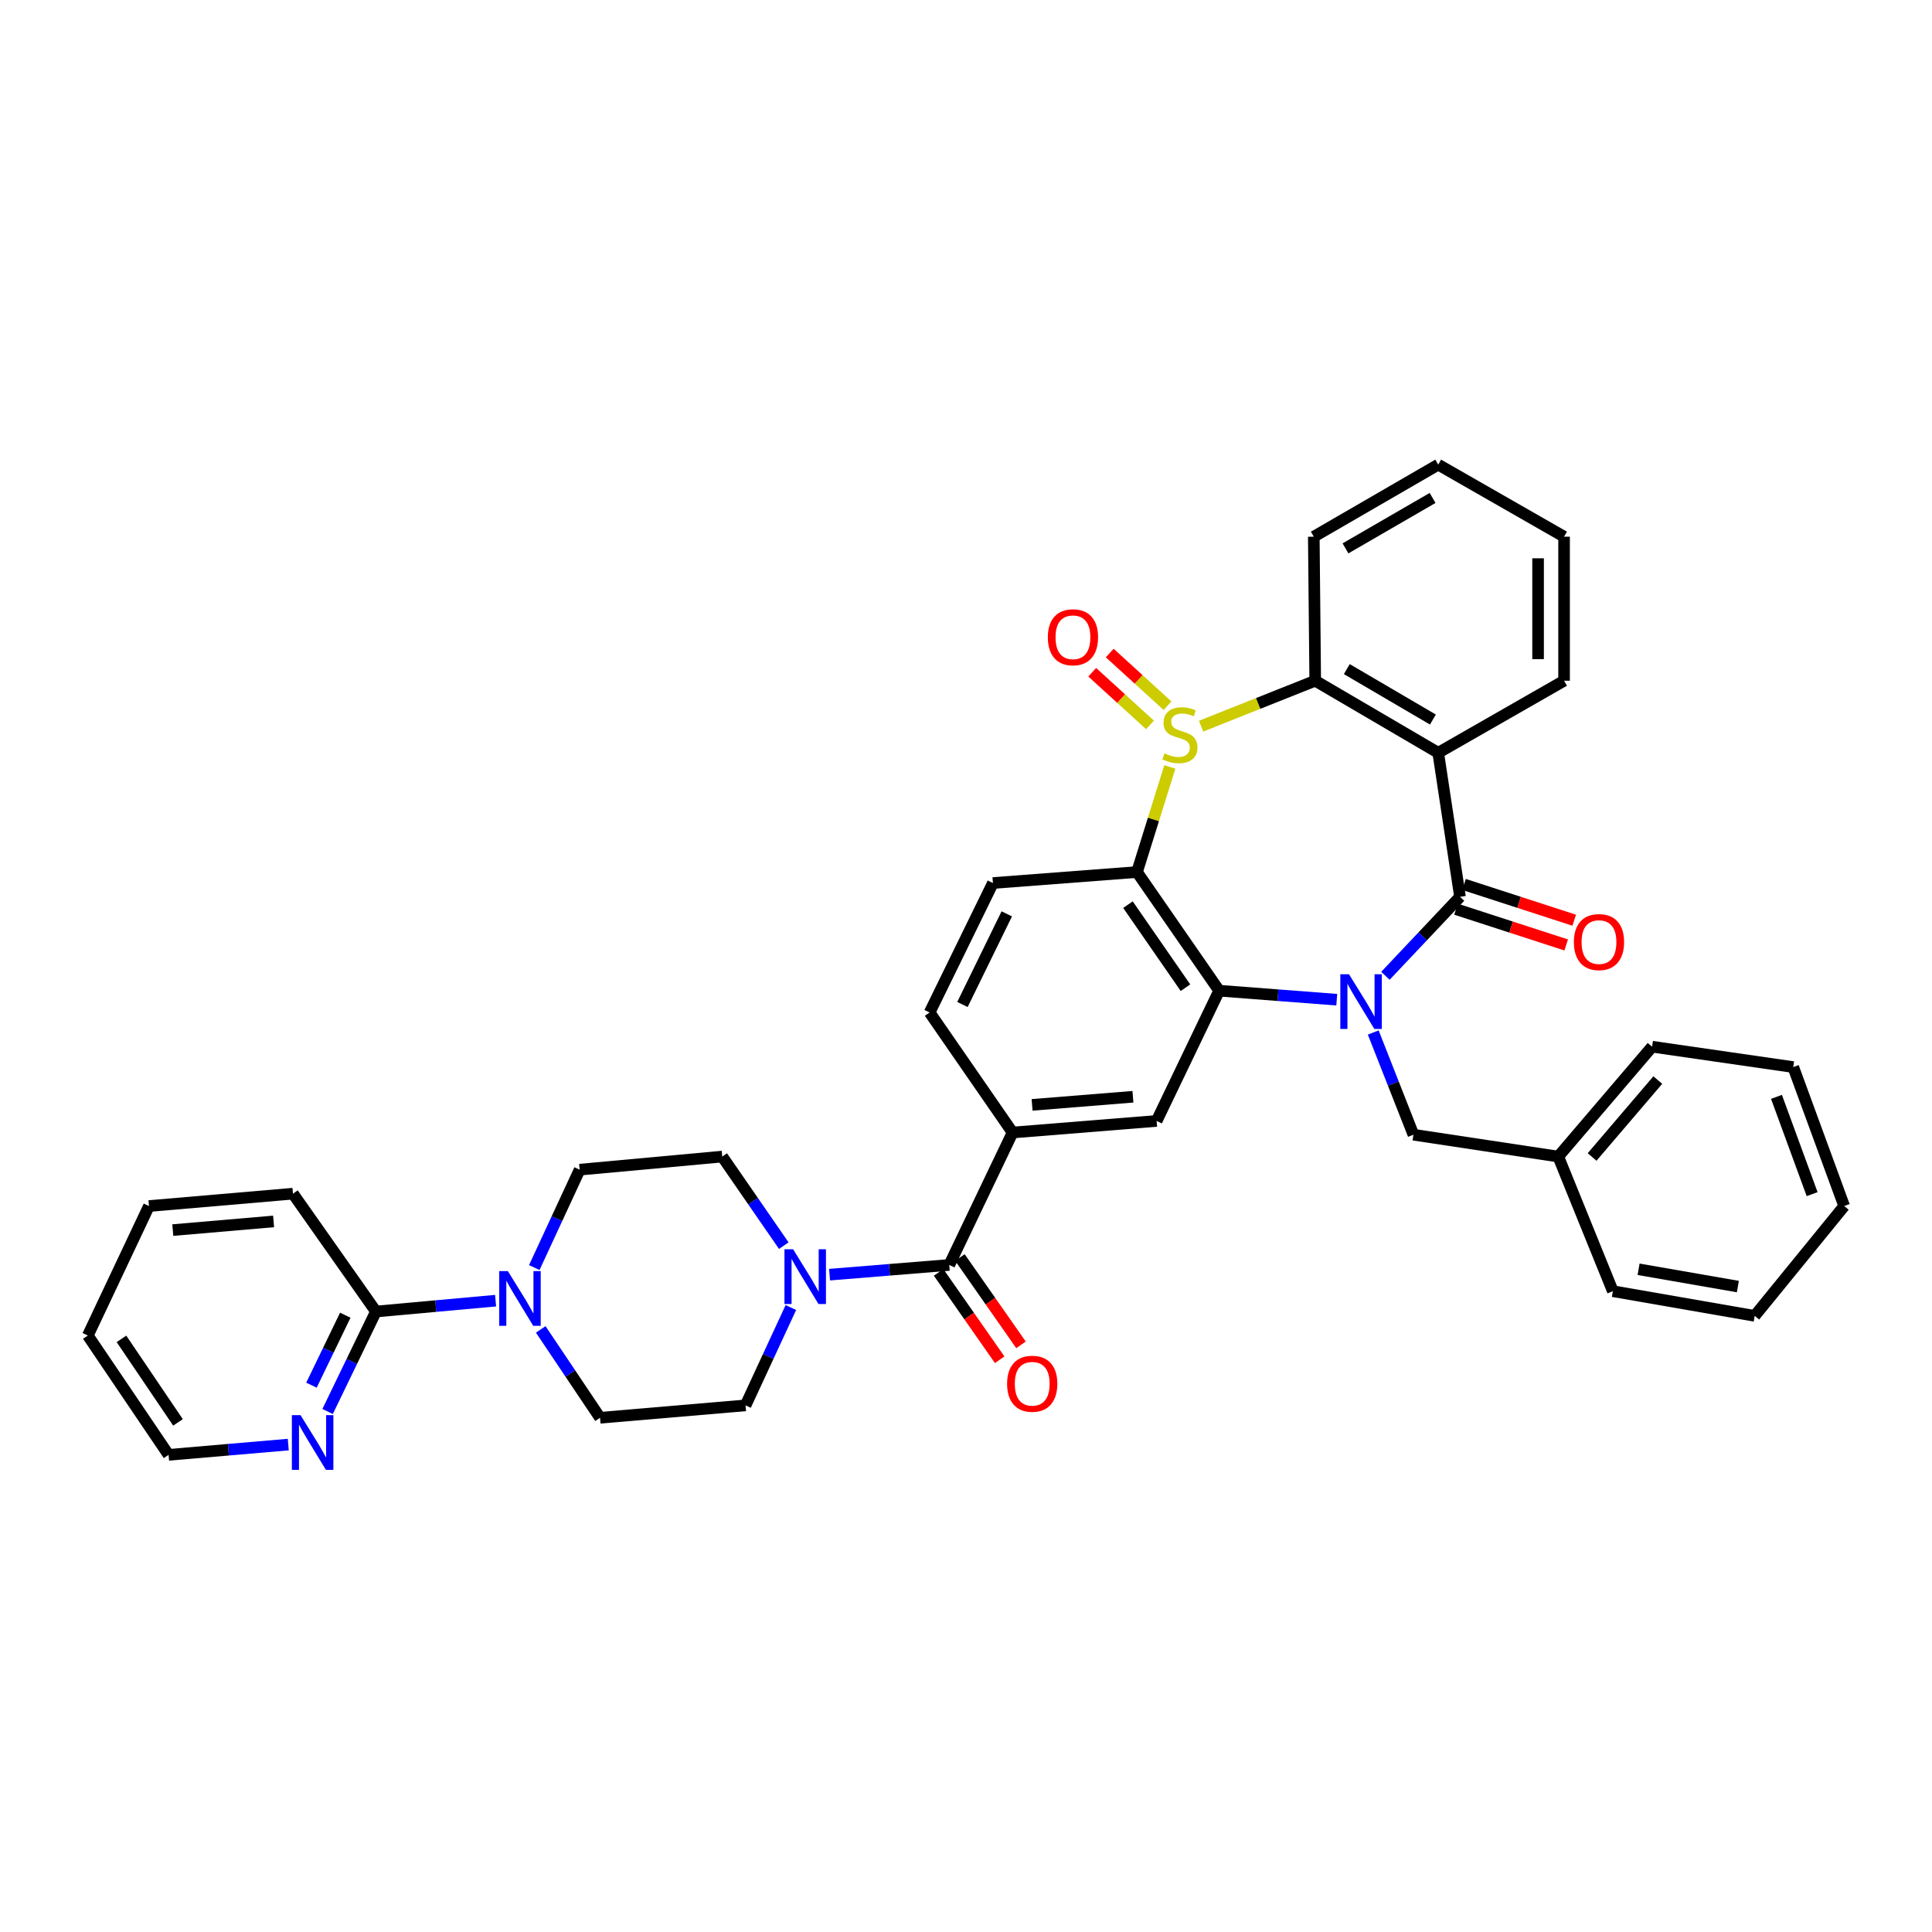 <?xml version='1.0' encoding='iso-8859-1'?>
<svg version='1.1' baseProfile='full'
              xmlns='http://www.w3.org/2000/svg'
                      xmlns:rdkit='http://www.rdkit.org/xml'
                      xmlns:xlink='http://www.w3.org/1999/xlink'
                  xml:space='preserve'
width='1000px' height='1000px' viewBox='0 0 1000 1000'>
<!-- END OF HEADER -->
<rect style='opacity:1.0;fill:#FFFFFF;stroke:none' width='1000' height='1000' x='0' y='0'> </rect>
<path class='bond-1' d='M 717.094,505.07 L 736.397,484.634' style='fill:none;fill-rule:evenodd;stroke:#0000FF;stroke-width:6px;stroke-linecap:butt;stroke-linejoin:miter;stroke-opacity:1' />
<path class='bond-1' d='M 736.397,484.634 L 755.7,464.199' style='fill:none;fill-rule:evenodd;stroke:#000000;stroke-width:6px;stroke-linecap:butt;stroke-linejoin:miter;stroke-opacity:1' />
<path class='bond-2' d='M 691.908,517.448 L 661.471,515.113' style='fill:none;fill-rule:evenodd;stroke:#0000FF;stroke-width:6px;stroke-linecap:butt;stroke-linejoin:miter;stroke-opacity:1' />
<path class='bond-2' d='M 661.471,515.113 L 631.034,512.778' style='fill:none;fill-rule:evenodd;stroke:#000000;stroke-width:6px;stroke-linecap:butt;stroke-linejoin:miter;stroke-opacity:1' />
<path class='bond-13' d='M 710.787,534.425 L 721.19,560.875' style='fill:none;fill-rule:evenodd;stroke:#0000FF;stroke-width:6px;stroke-linecap:butt;stroke-linejoin:miter;stroke-opacity:1' />
<path class='bond-13' d='M 721.19,560.875 L 731.593,587.324' style='fill:none;fill-rule:evenodd;stroke:#000000;stroke-width:6px;stroke-linecap:butt;stroke-linejoin:miter;stroke-opacity:1' />
<path class='bond-0' d='M 605.497,396.962 L 597.003,424.167' style='fill:none;fill-rule:evenodd;stroke:#CCCC00;stroke-width:6px;stroke-linecap:butt;stroke-linejoin:miter;stroke-opacity:1' />
<path class='bond-0' d='M 597.003,424.167 L 588.51,451.372' style='fill:none;fill-rule:evenodd;stroke:#000000;stroke-width:6px;stroke-linecap:butt;stroke-linejoin:miter;stroke-opacity:1' />
<path class='bond-14' d='M 604.304,365.265 L 589.348,351.636' style='fill:none;fill-rule:evenodd;stroke:#CCCC00;stroke-width:6px;stroke-linecap:butt;stroke-linejoin:miter;stroke-opacity:1' />
<path class='bond-14' d='M 589.348,351.636 L 574.392,338.007' style='fill:none;fill-rule:evenodd;stroke:#FF0000;stroke-width:6px;stroke-linecap:butt;stroke-linejoin:miter;stroke-opacity:1' />
<path class='bond-14' d='M 595.241,375.21 L 580.285,361.581' style='fill:none;fill-rule:evenodd;stroke:#CCCC00;stroke-width:6px;stroke-linecap:butt;stroke-linejoin:miter;stroke-opacity:1' />
<path class='bond-14' d='M 580.285,361.581 L 565.33,347.952' style='fill:none;fill-rule:evenodd;stroke:#FF0000;stroke-width:6px;stroke-linecap:butt;stroke-linejoin:miter;stroke-opacity:1' />
<path class='bond-37' d='M 621.689,375.855 L 651.223,364.1' style='fill:none;fill-rule:evenodd;stroke:#CCCC00;stroke-width:6px;stroke-linecap:butt;stroke-linejoin:miter;stroke-opacity:1' />
<path class='bond-37' d='M 651.223,364.1 L 680.757,352.345' style='fill:none;fill-rule:evenodd;stroke:#000000;stroke-width:6px;stroke-linecap:butt;stroke-linejoin:miter;stroke-opacity:1' />
<path class='bond-4' d='M 755.7,464.199 L 744.42,389.637' style='fill:none;fill-rule:evenodd;stroke:#000000;stroke-width:6px;stroke-linecap:butt;stroke-linejoin:miter;stroke-opacity:1' />
<path class='bond-15' d='M 753.624,470.598 L 782.143,479.85' style='fill:none;fill-rule:evenodd;stroke:#000000;stroke-width:6px;stroke-linecap:butt;stroke-linejoin:miter;stroke-opacity:1' />
<path class='bond-15' d='M 782.143,479.85 L 810.663,489.103' style='fill:none;fill-rule:evenodd;stroke:#FF0000;stroke-width:6px;stroke-linecap:butt;stroke-linejoin:miter;stroke-opacity:1' />
<path class='bond-15' d='M 757.776,457.8 L 786.296,467.052' style='fill:none;fill-rule:evenodd;stroke:#000000;stroke-width:6px;stroke-linecap:butt;stroke-linejoin:miter;stroke-opacity:1' />
<path class='bond-15' d='M 786.296,467.052 L 814.816,476.305' style='fill:none;fill-rule:evenodd;stroke:#FF0000;stroke-width:6px;stroke-linecap:butt;stroke-linejoin:miter;stroke-opacity:1' />
<path class='bond-3' d='M 631.034,512.778 L 588.51,451.372' style='fill:none;fill-rule:evenodd;stroke:#000000;stroke-width:6px;stroke-linecap:butt;stroke-linejoin:miter;stroke-opacity:1' />
<path class='bond-3' d='M 613.594,511.227 L 583.827,468.243' style='fill:none;fill-rule:evenodd;stroke:#000000;stroke-width:6px;stroke-linecap:butt;stroke-linejoin:miter;stroke-opacity:1' />
<path class='bond-8' d='M 631.034,512.778 L 598.668,580.193' style='fill:none;fill-rule:evenodd;stroke:#000000;stroke-width:6px;stroke-linecap:butt;stroke-linejoin:miter;stroke-opacity:1' />
<path class='bond-12' d='M 588.51,451.372 L 513.933,457.053' style='fill:none;fill-rule:evenodd;stroke:#000000;stroke-width:6px;stroke-linecap:butt;stroke-linejoin:miter;stroke-opacity:1' />
<path class='bond-5' d='M 744.42,389.637 L 680.757,352.345' style='fill:none;fill-rule:evenodd;stroke:#000000;stroke-width:6px;stroke-linecap:butt;stroke-linejoin:miter;stroke-opacity:1' />
<path class='bond-5' d='M 741.671,372.434 L 697.107,346.329' style='fill:none;fill-rule:evenodd;stroke:#000000;stroke-width:6px;stroke-linecap:butt;stroke-linejoin:miter;stroke-opacity:1' />
<path class='bond-23' d='M 744.42,389.637 L 809.563,352.345' style='fill:none;fill-rule:evenodd;stroke:#000000;stroke-width:6px;stroke-linecap:butt;stroke-linejoin:miter;stroke-opacity:1' />
<path class='bond-25' d='M 680.757,352.345 L 680.017,277.791' style='fill:none;fill-rule:evenodd;stroke:#000000;stroke-width:6px;stroke-linecap:butt;stroke-linejoin:miter;stroke-opacity:1' />
<path class='bond-6' d='M 491.337,654.733 L 524.106,586.196' style='fill:none;fill-rule:evenodd;stroke:#000000;stroke-width:6px;stroke-linecap:butt;stroke-linejoin:miter;stroke-opacity:1' />
<path class='bond-7' d='M 491.337,654.733 L 460.361,657.248' style='fill:none;fill-rule:evenodd;stroke:#000000;stroke-width:6px;stroke-linecap:butt;stroke-linejoin:miter;stroke-opacity:1' />
<path class='bond-7' d='M 460.361,657.248 L 429.385,659.763' style='fill:none;fill-rule:evenodd;stroke:#0000FF;stroke-width:6px;stroke-linecap:butt;stroke-linejoin:miter;stroke-opacity:1' />
<path class='bond-22' d='M 485.823,658.587 L 501.63,681.197' style='fill:none;fill-rule:evenodd;stroke:#000000;stroke-width:6px;stroke-linecap:butt;stroke-linejoin:miter;stroke-opacity:1' />
<path class='bond-22' d='M 501.63,681.197 L 517.437,703.807' style='fill:none;fill-rule:evenodd;stroke:#FF0000;stroke-width:6px;stroke-linecap:butt;stroke-linejoin:miter;stroke-opacity:1' />
<path class='bond-22' d='M 496.85,650.878 L 512.657,673.488' style='fill:none;fill-rule:evenodd;stroke:#000000;stroke-width:6px;stroke-linecap:butt;stroke-linejoin:miter;stroke-opacity:1' />
<path class='bond-22' d='M 512.657,673.488 L 528.465,696.098' style='fill:none;fill-rule:evenodd;stroke:#FF0000;stroke-width:6px;stroke-linecap:butt;stroke-linejoin:miter;stroke-opacity:1' />
<path class='bond-18' d='M 405.685,644.739 L 389.759,621.69' style='fill:none;fill-rule:evenodd;stroke:#0000FF;stroke-width:6px;stroke-linecap:butt;stroke-linejoin:miter;stroke-opacity:1' />
<path class='bond-18' d='M 389.759,621.69 L 373.832,598.641' style='fill:none;fill-rule:evenodd;stroke:#000000;stroke-width:6px;stroke-linecap:butt;stroke-linejoin:miter;stroke-opacity:1' />
<path class='bond-19' d='M 409.362,676.783 L 397.629,702.101' style='fill:none;fill-rule:evenodd;stroke:#0000FF;stroke-width:6px;stroke-linecap:butt;stroke-linejoin:miter;stroke-opacity:1' />
<path class='bond-19' d='M 397.629,702.101 L 385.896,727.418' style='fill:none;fill-rule:evenodd;stroke:#000000;stroke-width:6px;stroke-linecap:butt;stroke-linejoin:miter;stroke-opacity:1' />
<path class='bond-10' d='M 598.668,580.193 L 524.106,586.196' style='fill:none;fill-rule:evenodd;stroke:#000000;stroke-width:6px;stroke-linecap:butt;stroke-linejoin:miter;stroke-opacity:1' />
<path class='bond-10' d='M 586.404,567.682 L 534.211,571.884' style='fill:none;fill-rule:evenodd;stroke:#000000;stroke-width:6px;stroke-linecap:butt;stroke-linejoin:miter;stroke-opacity:1' />
<path class='bond-9' d='M 279.883,688.101 L 295.232,710.97' style='fill:none;fill-rule:evenodd;stroke:#0000FF;stroke-width:6px;stroke-linecap:butt;stroke-linejoin:miter;stroke-opacity:1' />
<path class='bond-9' d='M 295.232,710.97 L 310.58,733.839' style='fill:none;fill-rule:evenodd;stroke:#000000;stroke-width:6px;stroke-linecap:butt;stroke-linejoin:miter;stroke-opacity:1' />
<path class='bond-11' d='M 256.521,673.225 L 225.553,676.032' style='fill:none;fill-rule:evenodd;stroke:#0000FF;stroke-width:6px;stroke-linecap:butt;stroke-linejoin:miter;stroke-opacity:1' />
<path class='bond-11' d='M 225.553,676.032 L 194.585,678.839' style='fill:none;fill-rule:evenodd;stroke:#000000;stroke-width:6px;stroke-linecap:butt;stroke-linejoin:miter;stroke-opacity:1' />
<path class='bond-41' d='M 276.545,656.085 L 288.285,630.753' style='fill:none;fill-rule:evenodd;stroke:#0000FF;stroke-width:6px;stroke-linecap:butt;stroke-linejoin:miter;stroke-opacity:1' />
<path class='bond-41' d='M 288.285,630.753 L 300.025,605.421' style='fill:none;fill-rule:evenodd;stroke:#000000;stroke-width:6px;stroke-linecap:butt;stroke-linejoin:miter;stroke-opacity:1' />
<path class='bond-17' d='M 524.106,586.196 L 481.163,524.065' style='fill:none;fill-rule:evenodd;stroke:#000000;stroke-width:6px;stroke-linecap:butt;stroke-linejoin:miter;stroke-opacity:1' />
<path class='bond-16' d='M 194.585,678.839 L 182.078,704.712' style='fill:none;fill-rule:evenodd;stroke:#000000;stroke-width:6px;stroke-linecap:butt;stroke-linejoin:miter;stroke-opacity:1' />
<path class='bond-16' d='M 182.078,704.712 L 169.57,730.586' style='fill:none;fill-rule:evenodd;stroke:#0000FF;stroke-width:6px;stroke-linecap:butt;stroke-linejoin:miter;stroke-opacity:1' />
<path class='bond-16' d='M 178.719,680.745 L 169.964,698.857' style='fill:none;fill-rule:evenodd;stroke:#000000;stroke-width:6px;stroke-linecap:butt;stroke-linejoin:miter;stroke-opacity:1' />
<path class='bond-16' d='M 169.964,698.857 L 161.209,716.968' style='fill:none;fill-rule:evenodd;stroke:#0000FF;stroke-width:6px;stroke-linecap:butt;stroke-linejoin:miter;stroke-opacity:1' />
<path class='bond-26' d='M 194.585,678.839 L 151.642,617.844' style='fill:none;fill-rule:evenodd;stroke:#000000;stroke-width:6px;stroke-linecap:butt;stroke-linejoin:miter;stroke-opacity:1' />
<path class='bond-38' d='M 513.933,457.053 L 481.163,524.065' style='fill:none;fill-rule:evenodd;stroke:#000000;stroke-width:6px;stroke-linecap:butt;stroke-linejoin:miter;stroke-opacity:1' />
<path class='bond-38' d='M 521.105,473.015 L 498.166,519.924' style='fill:none;fill-rule:evenodd;stroke:#000000;stroke-width:6px;stroke-linecap:butt;stroke-linejoin:miter;stroke-opacity:1' />
<path class='bond-24' d='M 731.593,587.324 L 806.551,598.641' style='fill:none;fill-rule:evenodd;stroke:#000000;stroke-width:6px;stroke-linecap:butt;stroke-linejoin:miter;stroke-opacity:1' />
<path class='bond-27' d='M 149.205,747.712 L 118.229,750.373' style='fill:none;fill-rule:evenodd;stroke:#0000FF;stroke-width:6px;stroke-linecap:butt;stroke-linejoin:miter;stroke-opacity:1' />
<path class='bond-27' d='M 118.229,750.373 L 87.254,753.034' style='fill:none;fill-rule:evenodd;stroke:#000000;stroke-width:6px;stroke-linecap:butt;stroke-linejoin:miter;stroke-opacity:1' />
<path class='bond-21' d='M 373.832,598.641 L 300.025,605.421' style='fill:none;fill-rule:evenodd;stroke:#000000;stroke-width:6px;stroke-linecap:butt;stroke-linejoin:miter;stroke-opacity:1' />
<path class='bond-20' d='M 385.896,727.418 L 310.58,733.839' style='fill:none;fill-rule:evenodd;stroke:#000000;stroke-width:6px;stroke-linecap:butt;stroke-linejoin:miter;stroke-opacity:1' />
<path class='bond-30' d='M 809.563,352.345 L 809.563,277.791' style='fill:none;fill-rule:evenodd;stroke:#000000;stroke-width:6px;stroke-linecap:butt;stroke-linejoin:miter;stroke-opacity:1' />
<path class='bond-30' d='M 796.109,341.162 L 796.109,288.974' style='fill:none;fill-rule:evenodd;stroke:#000000;stroke-width:6px;stroke-linecap:butt;stroke-linejoin:miter;stroke-opacity:1' />
<path class='bond-28' d='M 806.551,598.641 L 855.13,541.765' style='fill:none;fill-rule:evenodd;stroke:#000000;stroke-width:6px;stroke-linecap:butt;stroke-linejoin:miter;stroke-opacity:1' />
<path class='bond-28' d='M 824.069,598.848 L 858.074,559.035' style='fill:none;fill-rule:evenodd;stroke:#000000;stroke-width:6px;stroke-linecap:butt;stroke-linejoin:miter;stroke-opacity:1' />
<path class='bond-29' d='M 806.551,598.641 L 834.806,668.314' style='fill:none;fill-rule:evenodd;stroke:#000000;stroke-width:6px;stroke-linecap:butt;stroke-linejoin:miter;stroke-opacity:1' />
<path class='bond-40' d='M 680.017,277.791 L 744.42,240.499' style='fill:none;fill-rule:evenodd;stroke:#000000;stroke-width:6px;stroke-linecap:butt;stroke-linejoin:miter;stroke-opacity:1' />
<path class='bond-40' d='M 696.419,283.841 L 741.502,257.736' style='fill:none;fill-rule:evenodd;stroke:#000000;stroke-width:6px;stroke-linecap:butt;stroke-linejoin:miter;stroke-opacity:1' />
<path class='bond-32' d='M 151.642,617.844 L 77.103,624.25' style='fill:none;fill-rule:evenodd;stroke:#000000;stroke-width:6px;stroke-linecap:butt;stroke-linejoin:miter;stroke-opacity:1' />
<path class='bond-32' d='M 141.613,632.21 L 89.436,636.695' style='fill:none;fill-rule:evenodd;stroke:#000000;stroke-width:6px;stroke-linecap:butt;stroke-linejoin:miter;stroke-opacity:1' />
<path class='bond-42' d='M 87.254,753.034 L 45.455,691.27' style='fill:none;fill-rule:evenodd;stroke:#000000;stroke-width:6px;stroke-linecap:butt;stroke-linejoin:miter;stroke-opacity:1' />
<path class='bond-42' d='M 92.127,736.229 L 62.867,692.993' style='fill:none;fill-rule:evenodd;stroke:#000000;stroke-width:6px;stroke-linecap:butt;stroke-linejoin:miter;stroke-opacity:1' />
<path class='bond-35' d='M 855.13,541.765 L 928.182,552.32' style='fill:none;fill-rule:evenodd;stroke:#000000;stroke-width:6px;stroke-linecap:butt;stroke-linejoin:miter;stroke-opacity:1' />
<path class='bond-34' d='M 834.806,668.314 L 908.224,681.096' style='fill:none;fill-rule:evenodd;stroke:#000000;stroke-width:6px;stroke-linecap:butt;stroke-linejoin:miter;stroke-opacity:1' />
<path class='bond-34' d='M 848.126,656.976 L 899.519,665.924' style='fill:none;fill-rule:evenodd;stroke:#000000;stroke-width:6px;stroke-linecap:butt;stroke-linejoin:miter;stroke-opacity:1' />
<path class='bond-31' d='M 809.563,277.791 L 744.42,240.499' style='fill:none;fill-rule:evenodd;stroke:#000000;stroke-width:6px;stroke-linecap:butt;stroke-linejoin:miter;stroke-opacity:1' />
<path class='bond-33' d='M 77.103,624.25 L 45.455,691.27' style='fill:none;fill-rule:evenodd;stroke:#000000;stroke-width:6px;stroke-linecap:butt;stroke-linejoin:miter;stroke-opacity:1' />
<path class='bond-36' d='M 908.224,681.096 L 954.545,624.25' style='fill:none;fill-rule:evenodd;stroke:#000000;stroke-width:6px;stroke-linecap:butt;stroke-linejoin:miter;stroke-opacity:1' />
<path class='bond-39' d='M 928.182,552.32 L 954.545,624.25' style='fill:none;fill-rule:evenodd;stroke:#000000;stroke-width:6px;stroke-linecap:butt;stroke-linejoin:miter;stroke-opacity:1' />
<path class='bond-39' d='M 919.503,567.739 L 937.958,618.091' style='fill:none;fill-rule:evenodd;stroke:#000000;stroke-width:6px;stroke-linecap:butt;stroke-linejoin:miter;stroke-opacity:1' />
<path  class='atom-0' d='M 698.229 504.254
L 707.509 519.254
Q 708.429 520.734, 709.909 523.414
Q 711.389 526.094, 711.469 526.254
L 711.469 504.254
L 715.229 504.254
L 715.229 532.574
L 711.349 532.574
L 701.389 516.174
Q 700.229 514.254, 698.989 512.054
Q 697.789 509.854, 697.429 509.174
L 697.429 532.574
L 693.749 532.574
L 693.749 504.254
L 698.229 504.254
' fill='#0000FF'/>
<path  class='atom-1' d='M 602.725 389.939
Q 603.045 390.059, 604.365 390.619
Q 605.685 391.179, 607.125 391.539
Q 608.605 391.859, 610.045 391.859
Q 612.725 391.859, 614.285 390.579
Q 615.845 389.259, 615.845 386.979
Q 615.845 385.419, 615.045 384.459
Q 614.285 383.499, 613.085 382.979
Q 611.885 382.459, 609.885 381.859
Q 607.365 381.099, 605.845 380.379
Q 604.365 379.659, 603.285 378.139
Q 602.245 376.619, 602.245 374.059
Q 602.245 370.499, 604.645 368.299
Q 607.085 366.099, 611.885 366.099
Q 615.165 366.099, 618.885 367.659
L 617.965 370.739
Q 614.565 369.339, 612.005 369.339
Q 609.245 369.339, 607.725 370.499
Q 606.205 371.619, 606.245 373.579
Q 606.245 375.099, 607.005 376.019
Q 607.805 376.939, 608.925 377.459
Q 610.085 377.979, 612.005 378.579
Q 614.565 379.379, 616.085 380.179
Q 617.605 380.979, 618.685 382.619
Q 619.805 384.219, 619.805 386.979
Q 619.805 390.899, 617.165 393.019
Q 614.565 395.099, 610.205 395.099
Q 607.685 395.099, 605.765 394.539
Q 603.885 394.019, 601.645 393.099
L 602.725 389.939
' fill='#CCCC00'/>
<path  class='atom-8' d='M 410.515 646.627
L 419.795 661.627
Q 420.715 663.107, 422.195 665.787
Q 423.675 668.467, 423.755 668.627
L 423.755 646.627
L 427.515 646.627
L 427.515 674.947
L 423.635 674.947
L 413.675 658.547
Q 412.515 656.627, 411.275 654.427
Q 410.075 652.227, 409.715 651.547
L 409.715 674.947
L 406.035 674.947
L 406.035 646.627
L 410.515 646.627
' fill='#0000FF'/>
<path  class='atom-10' d='M 262.872 657.922
L 272.152 672.922
Q 273.072 674.402, 274.552 677.082
Q 276.032 679.762, 276.112 679.922
L 276.112 657.922
L 279.872 657.922
L 279.872 686.242
L 275.992 686.242
L 266.032 669.842
Q 264.872 667.922, 263.632 665.722
Q 262.432 663.522, 262.072 662.842
L 262.072 686.242
L 258.392 686.242
L 258.392 657.922
L 262.872 657.922
' fill='#0000FF'/>
<path  class='atom-15' d='M 542.359 329.844
Q 542.359 323.044, 545.719 319.244
Q 549.079 315.444, 555.359 315.444
Q 561.639 315.444, 564.999 319.244
Q 568.359 323.044, 568.359 329.844
Q 568.359 336.724, 564.959 340.644
Q 561.559 344.524, 555.359 344.524
Q 549.119 344.524, 545.719 340.644
Q 542.359 336.764, 542.359 329.844
M 555.359 341.324
Q 559.679 341.324, 561.999 338.444
Q 564.359 335.524, 564.359 329.844
Q 564.359 324.284, 561.999 321.484
Q 559.679 318.644, 555.359 318.644
Q 551.039 318.644, 548.679 321.444
Q 546.359 324.244, 546.359 329.844
Q 546.359 335.564, 548.679 338.444
Q 551.039 341.324, 555.359 341.324
' fill='#FF0000'/>
<path  class='atom-16' d='M 814.63 487.615
Q 814.63 480.815, 817.99 477.015
Q 821.35 473.215, 827.63 473.215
Q 833.91 473.215, 837.27 477.015
Q 840.63 480.815, 840.63 487.615
Q 840.63 494.495, 837.23 498.415
Q 833.83 502.295, 827.63 502.295
Q 821.39 502.295, 817.99 498.415
Q 814.63 494.535, 814.63 487.615
M 827.63 499.095
Q 831.95 499.095, 834.27 496.215
Q 836.63 493.295, 836.63 487.615
Q 836.63 482.055, 834.27 479.255
Q 831.95 476.415, 827.63 476.415
Q 823.31 476.415, 820.95 479.215
Q 818.63 482.015, 818.63 487.615
Q 818.63 493.335, 820.95 496.215
Q 823.31 499.095, 827.63 499.095
' fill='#FF0000'/>
<path  class='atom-17' d='M 155.555 732.468
L 164.835 747.468
Q 165.755 748.948, 167.235 751.628
Q 168.715 754.308, 168.795 754.468
L 168.795 732.468
L 172.555 732.468
L 172.555 760.788
L 168.675 760.788
L 158.715 744.388
Q 157.555 742.468, 156.315 740.268
Q 155.115 738.068, 154.755 737.388
L 154.755 760.788
L 151.075 760.788
L 151.075 732.468
L 155.555 732.468
' fill='#0000FF'/>
<path  class='atom-23' d='M 521.272 716.226
Q 521.272 709.426, 524.632 705.626
Q 527.992 701.826, 534.272 701.826
Q 540.552 701.826, 543.912 705.626
Q 547.272 709.426, 547.272 716.226
Q 547.272 723.106, 543.872 727.026
Q 540.472 730.906, 534.272 730.906
Q 528.032 730.906, 524.632 727.026
Q 521.272 723.146, 521.272 716.226
M 534.272 727.706
Q 538.592 727.706, 540.912 724.826
Q 543.272 721.906, 543.272 716.226
Q 543.272 710.666, 540.912 707.866
Q 538.592 705.026, 534.272 705.026
Q 529.952 705.026, 527.592 707.826
Q 525.272 710.626, 525.272 716.226
Q 525.272 721.946, 527.592 724.826
Q 529.952 727.706, 534.272 727.706
' fill='#FF0000'/>
</svg>
